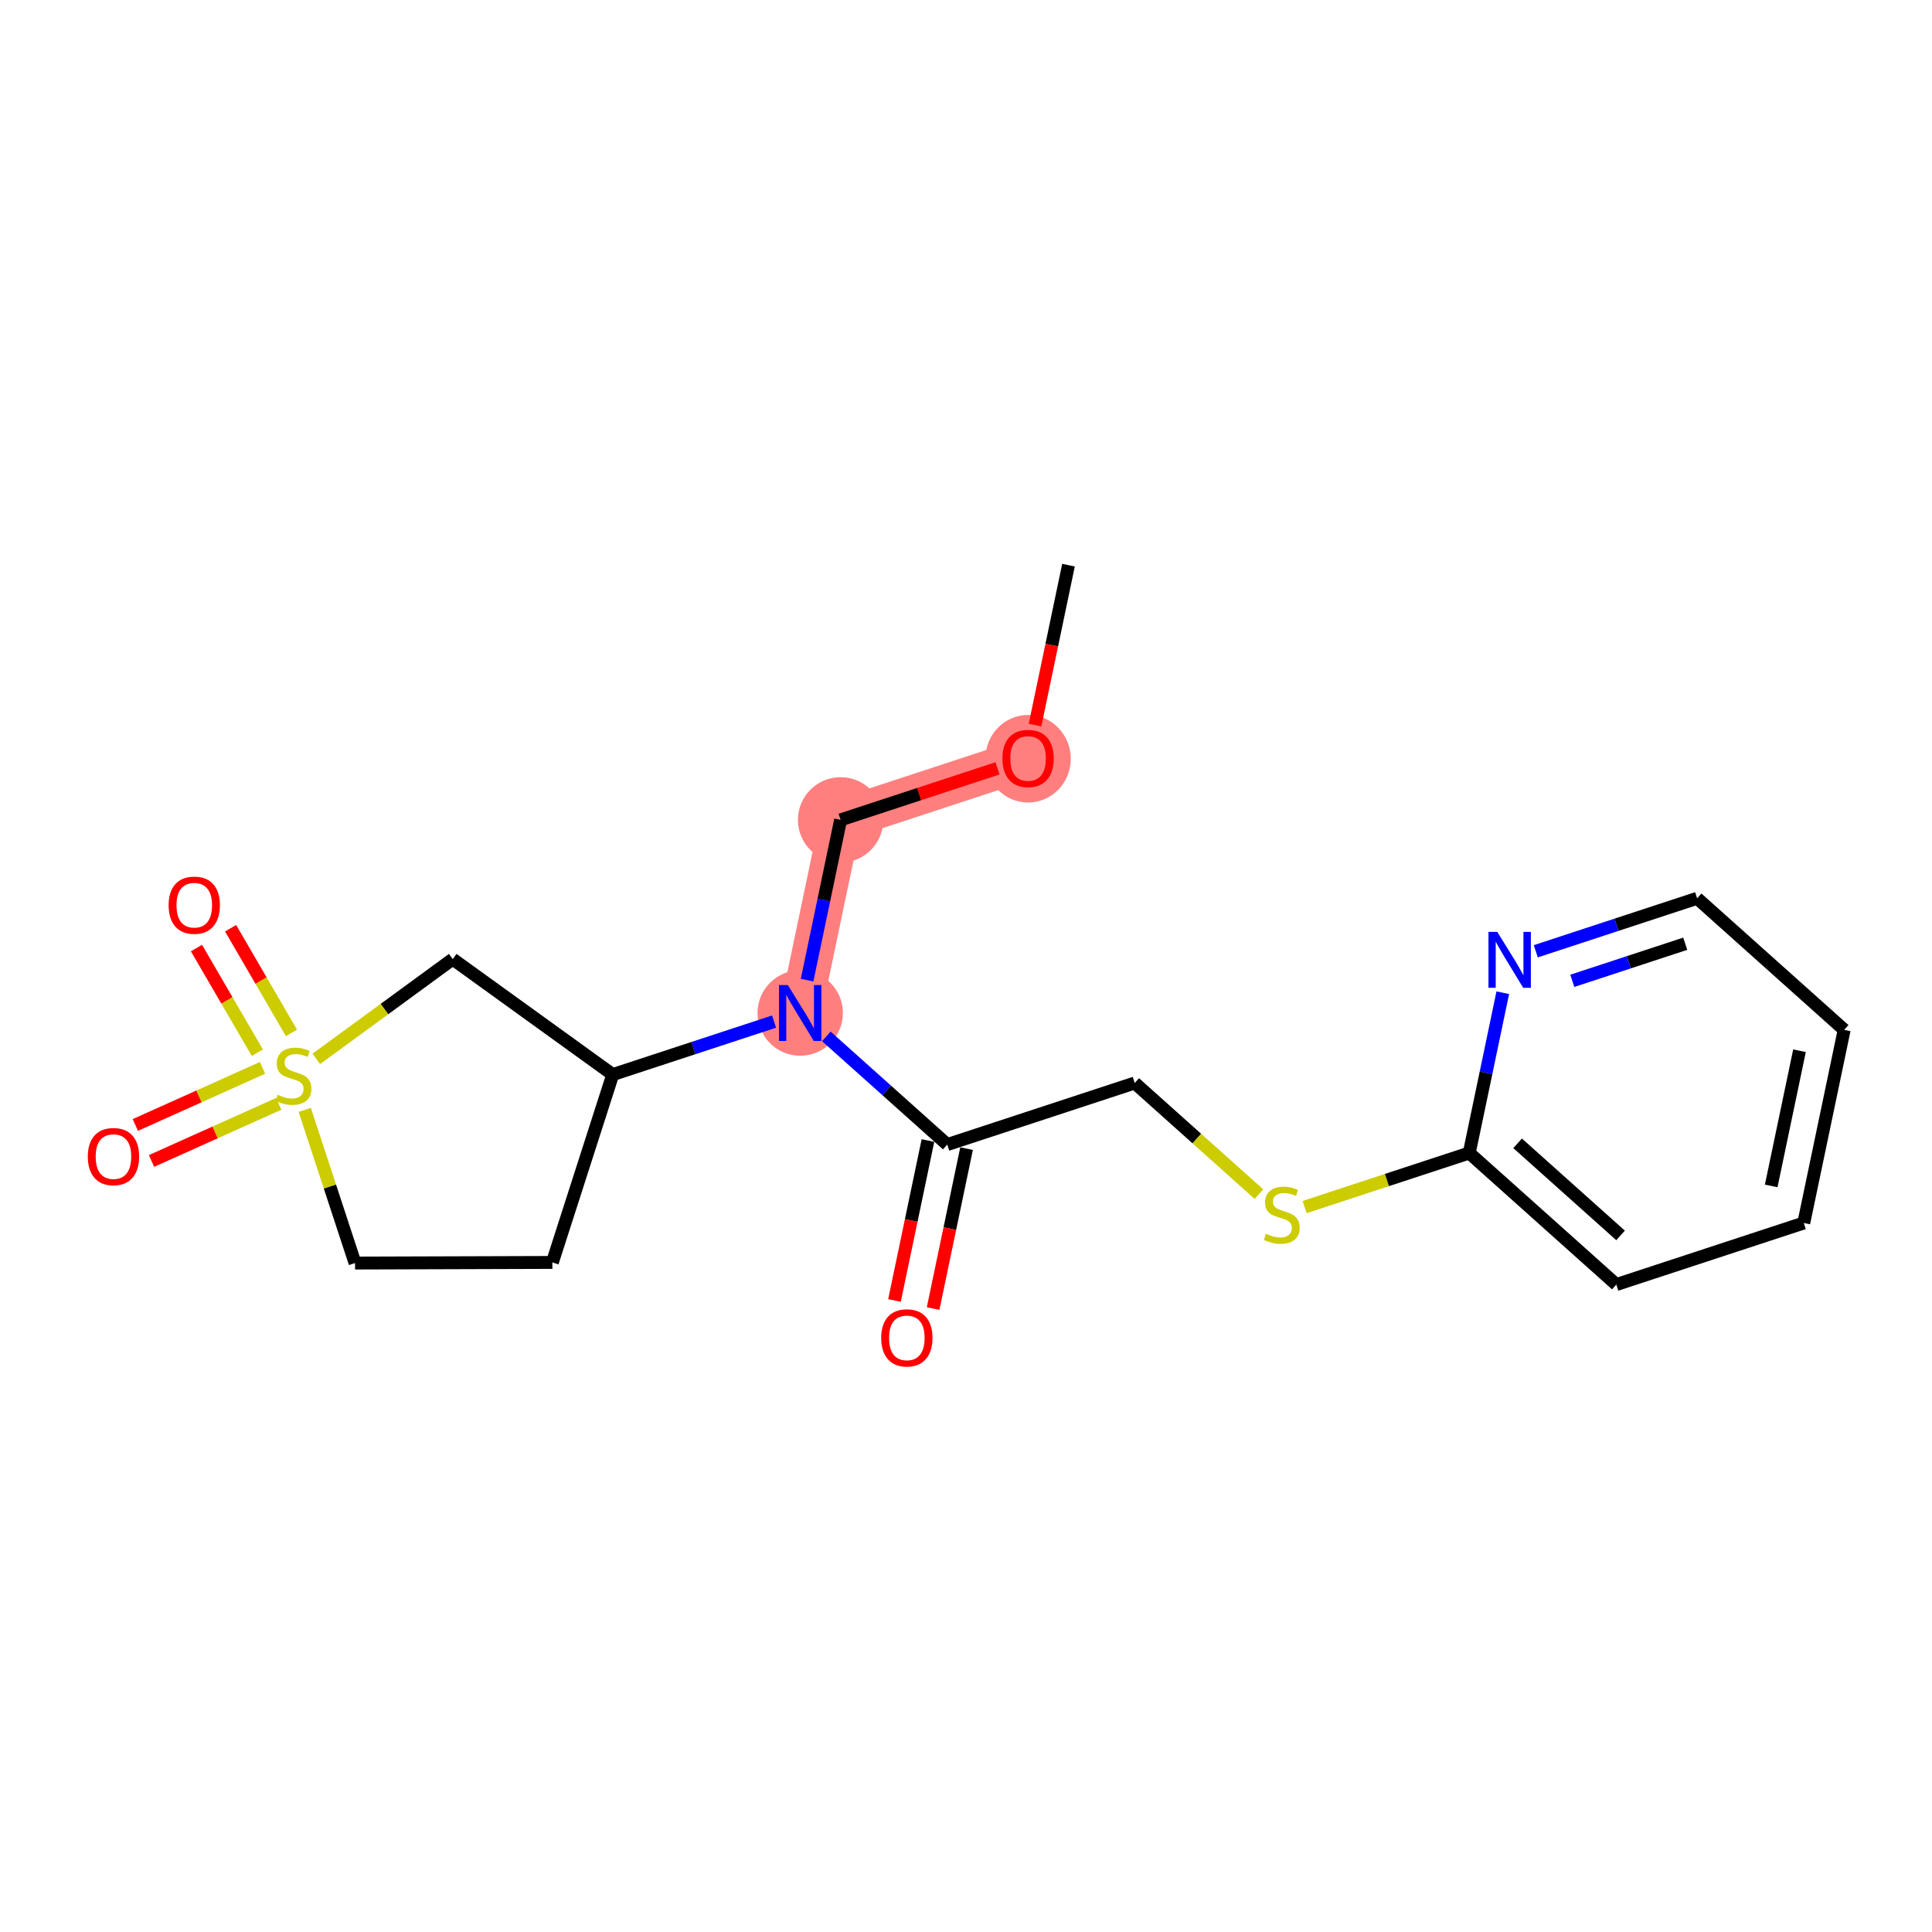 <?xml version='1.0' encoding='iso-8859-1'?>
<svg version='1.1' baseProfile='full'
              xmlns='http://www.w3.org/2000/svg'
                      xmlns:rdkit='http://www.rdkit.org/xml'
                      xmlns:xlink='http://www.w3.org/1999/xlink'
                  xml:space='preserve'
width='300px' height='300px' viewBox='0 0 300 300'>
<!-- END OF HEADER -->
<rect style='opacity:1.0;fill:#FFFFFF;stroke:none' width='300' height='300' x='0' y='0'> </rect>
<rect style='opacity:1.0;fill:#FFFFFF;stroke:none' width='300' height='300' x='0' y='0'> </rect>
<path d='M 159.64,117.749 L 130.531,127.309' style='fill:none;fill-rule:evenodd;stroke:#FF7F7F;stroke-width:6.5px;stroke-linecap:butt;stroke-linejoin:miter;stroke-opacity:1' />
<path d='M 130.531,127.309 L 124.256,157.3' style='fill:none;fill-rule:evenodd;stroke:#FF7F7F;stroke-width:6.5px;stroke-linecap:butt;stroke-linejoin:miter;stroke-opacity:1' />
<ellipse cx='159.64' cy='117.816' rx='6.128' ry='6.3'  style='fill:#FF7F7F;fill-rule:evenodd;stroke:#FF7F7F;stroke-width:1.0px;stroke-linecap:butt;stroke-linejoin:miter;stroke-opacity:1' />
<ellipse cx='130.531' cy='127.309' rx='6.128' ry='6.128'  style='fill:#FF7F7F;fill-rule:evenodd;stroke:#FF7F7F;stroke-width:1.0px;stroke-linecap:butt;stroke-linejoin:miter;stroke-opacity:1' />
<ellipse cx='124.256' cy='157.3' rx='6.128' ry='6.136'  style='fill:#FF7F7F;fill-rule:evenodd;stroke:#FF7F7F;stroke-width:1.0px;stroke-linecap:butt;stroke-linejoin:miter;stroke-opacity:1' />
<path class='bond-0 atom-0 atom-1' d='M 165.915,87.759 L 163.317,100.177' style='fill:none;fill-rule:evenodd;stroke:#000000;stroke-width:2.0px;stroke-linecap:butt;stroke-linejoin:miter;stroke-opacity:1' />
<path class='bond-0 atom-0 atom-1' d='M 163.317,100.177 L 160.719,112.595' style='fill:none;fill-rule:evenodd;stroke:#FF0000;stroke-width:2.0px;stroke-linecap:butt;stroke-linejoin:miter;stroke-opacity:1' />
<path class='bond-1 atom-1 atom-2' d='M 154.891,119.309 L 142.711,123.309' style='fill:none;fill-rule:evenodd;stroke:#FF0000;stroke-width:2.0px;stroke-linecap:butt;stroke-linejoin:miter;stroke-opacity:1' />
<path class='bond-1 atom-1 atom-2' d='M 142.711,123.309 L 130.531,127.309' style='fill:none;fill-rule:evenodd;stroke:#000000;stroke-width:2.0px;stroke-linecap:butt;stroke-linejoin:miter;stroke-opacity:1' />
<path class='bond-2 atom-2 atom-3' d='M 130.531,127.309 L 127.927,139.752' style='fill:none;fill-rule:evenodd;stroke:#000000;stroke-width:2.0px;stroke-linecap:butt;stroke-linejoin:miter;stroke-opacity:1' />
<path class='bond-2 atom-2 atom-3' d='M 127.927,139.752 L 125.324,152.195' style='fill:none;fill-rule:evenodd;stroke:#0000FF;stroke-width:2.0px;stroke-linecap:butt;stroke-linejoin:miter;stroke-opacity:1' />
<path class='bond-3 atom-3 atom-4' d='M 128.312,160.929 L 137.701,169.329' style='fill:none;fill-rule:evenodd;stroke:#0000FF;stroke-width:2.0px;stroke-linecap:butt;stroke-linejoin:miter;stroke-opacity:1' />
<path class='bond-3 atom-3 atom-4' d='M 137.701,169.329 L 147.09,177.729' style='fill:none;fill-rule:evenodd;stroke:#000000;stroke-width:2.0px;stroke-linecap:butt;stroke-linejoin:miter;stroke-opacity:1' />
<path class='bond-13 atom-3 atom-14' d='M 120.199,158.632 L 107.672,162.746' style='fill:none;fill-rule:evenodd;stroke:#0000FF;stroke-width:2.0px;stroke-linecap:butt;stroke-linejoin:miter;stroke-opacity:1' />
<path class='bond-13 atom-3 atom-14' d='M 107.672,162.746 L 95.146,166.86' style='fill:none;fill-rule:evenodd;stroke:#000000;stroke-width:2.0px;stroke-linecap:butt;stroke-linejoin:miter;stroke-opacity:1' />
<path class='bond-4 atom-4 atom-5' d='M 144.091,177.101 L 141.493,189.52' style='fill:none;fill-rule:evenodd;stroke:#000000;stroke-width:2.0px;stroke-linecap:butt;stroke-linejoin:miter;stroke-opacity:1' />
<path class='bond-4 atom-4 atom-5' d='M 141.493,189.52 L 138.895,201.938' style='fill:none;fill-rule:evenodd;stroke:#FF0000;stroke-width:2.0px;stroke-linecap:butt;stroke-linejoin:miter;stroke-opacity:1' />
<path class='bond-4 atom-4 atom-5' d='M 150.089,178.356 L 147.491,190.775' style='fill:none;fill-rule:evenodd;stroke:#000000;stroke-width:2.0px;stroke-linecap:butt;stroke-linejoin:miter;stroke-opacity:1' />
<path class='bond-4 atom-4 atom-5' d='M 147.491,190.775 L 144.893,203.193' style='fill:none;fill-rule:evenodd;stroke:#FF0000;stroke-width:2.0px;stroke-linecap:butt;stroke-linejoin:miter;stroke-opacity:1' />
<path class='bond-5 atom-4 atom-6' d='M 147.09,177.729 L 176.2,168.168' style='fill:none;fill-rule:evenodd;stroke:#000000;stroke-width:2.0px;stroke-linecap:butt;stroke-linejoin:miter;stroke-opacity:1' />
<path class='bond-6 atom-6 atom-7' d='M 176.2,168.168 L 185.843,176.796' style='fill:none;fill-rule:evenodd;stroke:#000000;stroke-width:2.0px;stroke-linecap:butt;stroke-linejoin:miter;stroke-opacity:1' />
<path class='bond-6 atom-6 atom-7' d='M 185.843,176.796 L 195.487,185.423' style='fill:none;fill-rule:evenodd;stroke:#CCCC00;stroke-width:2.0px;stroke-linecap:butt;stroke-linejoin:miter;stroke-opacity:1' />
<path class='bond-7 atom-7 atom-8' d='M 202.583,187.432 L 215.363,183.234' style='fill:none;fill-rule:evenodd;stroke:#CCCC00;stroke-width:2.0px;stroke-linecap:butt;stroke-linejoin:miter;stroke-opacity:1' />
<path class='bond-7 atom-7 atom-8' d='M 215.363,183.234 L 228.144,179.037' style='fill:none;fill-rule:evenodd;stroke:#000000;stroke-width:2.0px;stroke-linecap:butt;stroke-linejoin:miter;stroke-opacity:1' />
<path class='bond-8 atom-8 atom-9' d='M 228.144,179.037 L 250.979,199.466' style='fill:none;fill-rule:evenodd;stroke:#000000;stroke-width:2.0px;stroke-linecap:butt;stroke-linejoin:miter;stroke-opacity:1' />
<path class='bond-8 atom-8 atom-9' d='M 235.655,177.534 L 251.64,191.835' style='fill:none;fill-rule:evenodd;stroke:#000000;stroke-width:2.0px;stroke-linecap:butt;stroke-linejoin:miter;stroke-opacity:1' />
<path class='bond-20 atom-13 atom-8' d='M 233.351,154.151 L 230.748,166.594' style='fill:none;fill-rule:evenodd;stroke:#0000FF;stroke-width:2.0px;stroke-linecap:butt;stroke-linejoin:miter;stroke-opacity:1' />
<path class='bond-20 atom-13 atom-8' d='M 230.748,166.594 L 228.144,179.037' style='fill:none;fill-rule:evenodd;stroke:#000000;stroke-width:2.0px;stroke-linecap:butt;stroke-linejoin:miter;stroke-opacity:1' />
<path class='bond-9 atom-9 atom-10' d='M 250.979,199.466 L 280.089,189.905' style='fill:none;fill-rule:evenodd;stroke:#000000;stroke-width:2.0px;stroke-linecap:butt;stroke-linejoin:miter;stroke-opacity:1' />
<path class='bond-10 atom-10 atom-11' d='M 280.089,189.905 L 286.364,159.915' style='fill:none;fill-rule:evenodd;stroke:#000000;stroke-width:2.0px;stroke-linecap:butt;stroke-linejoin:miter;stroke-opacity:1' />
<path class='bond-10 atom-10 atom-11' d='M 275.032,184.152 L 279.424,163.159' style='fill:none;fill-rule:evenodd;stroke:#000000;stroke-width:2.0px;stroke-linecap:butt;stroke-linejoin:miter;stroke-opacity:1' />
<path class='bond-11 atom-11 atom-12' d='M 286.364,159.915 L 263.529,139.486' style='fill:none;fill-rule:evenodd;stroke:#000000;stroke-width:2.0px;stroke-linecap:butt;stroke-linejoin:miter;stroke-opacity:1' />
<path class='bond-12 atom-12 atom-13' d='M 263.529,139.486 L 251.002,143.6' style='fill:none;fill-rule:evenodd;stroke:#000000;stroke-width:2.0px;stroke-linecap:butt;stroke-linejoin:miter;stroke-opacity:1' />
<path class='bond-12 atom-12 atom-13' d='M 251.002,143.6 L 238.476,147.714' style='fill:none;fill-rule:evenodd;stroke:#0000FF;stroke-width:2.0px;stroke-linecap:butt;stroke-linejoin:miter;stroke-opacity:1' />
<path class='bond-12 atom-12 atom-13' d='M 261.683,146.542 L 252.915,149.422' style='fill:none;fill-rule:evenodd;stroke:#000000;stroke-width:2.0px;stroke-linecap:butt;stroke-linejoin:miter;stroke-opacity:1' />
<path class='bond-12 atom-12 atom-13' d='M 252.915,149.422 L 244.146,152.302' style='fill:none;fill-rule:evenodd;stroke:#0000FF;stroke-width:2.0px;stroke-linecap:butt;stroke-linejoin:miter;stroke-opacity:1' />
<path class='bond-14 atom-14 atom-15' d='M 95.146,166.86 L 85.77,196.03' style='fill:none;fill-rule:evenodd;stroke:#000000;stroke-width:2.0px;stroke-linecap:butt;stroke-linejoin:miter;stroke-opacity:1' />
<path class='bond-21 atom-20 atom-14' d='M 70.301,148.93 L 95.146,166.86' style='fill:none;fill-rule:evenodd;stroke:#000000;stroke-width:2.0px;stroke-linecap:butt;stroke-linejoin:miter;stroke-opacity:1' />
<path class='bond-15 atom-15 atom-16' d='M 85.77,196.03 L 55.131,196.128' style='fill:none;fill-rule:evenodd;stroke:#000000;stroke-width:2.0px;stroke-linecap:butt;stroke-linejoin:miter;stroke-opacity:1' />
<path class='bond-16 atom-16 atom-17' d='M 55.131,196.128 L 51.225,184.235' style='fill:none;fill-rule:evenodd;stroke:#000000;stroke-width:2.0px;stroke-linecap:butt;stroke-linejoin:miter;stroke-opacity:1' />
<path class='bond-16 atom-16 atom-17' d='M 51.225,184.235 L 47.319,172.343' style='fill:none;fill-rule:evenodd;stroke:#CCCC00;stroke-width:2.0px;stroke-linecap:butt;stroke-linejoin:miter;stroke-opacity:1' />
<path class='bond-17 atom-17 atom-18' d='M 40.767,165.816 L 30.892,170.251' style='fill:none;fill-rule:evenodd;stroke:#CCCC00;stroke-width:2.0px;stroke-linecap:butt;stroke-linejoin:miter;stroke-opacity:1' />
<path class='bond-17 atom-17 atom-18' d='M 30.892,170.251 L 21.016,174.685' style='fill:none;fill-rule:evenodd;stroke:#FF0000;stroke-width:2.0px;stroke-linecap:butt;stroke-linejoin:miter;stroke-opacity:1' />
<path class='bond-17 atom-17 atom-18' d='M 43.277,171.406 L 33.402,175.841' style='fill:none;fill-rule:evenodd;stroke:#CCCC00;stroke-width:2.0px;stroke-linecap:butt;stroke-linejoin:miter;stroke-opacity:1' />
<path class='bond-17 atom-17 atom-18' d='M 33.402,175.841 L 23.526,180.275' style='fill:none;fill-rule:evenodd;stroke:#FF0000;stroke-width:2.0px;stroke-linecap:butt;stroke-linejoin:miter;stroke-opacity:1' />
<path class='bond-18 atom-17 atom-19' d='M 45.257,160.385 L 40.531,152.259' style='fill:none;fill-rule:evenodd;stroke:#CCCC00;stroke-width:2.0px;stroke-linecap:butt;stroke-linejoin:miter;stroke-opacity:1' />
<path class='bond-18 atom-17 atom-19' d='M 40.531,152.259 L 35.805,144.133' style='fill:none;fill-rule:evenodd;stroke:#FF0000;stroke-width:2.0px;stroke-linecap:butt;stroke-linejoin:miter;stroke-opacity:1' />
<path class='bond-18 atom-17 atom-19' d='M 39.96,163.466 L 35.234,155.34' style='fill:none;fill-rule:evenodd;stroke:#CCCC00;stroke-width:2.0px;stroke-linecap:butt;stroke-linejoin:miter;stroke-opacity:1' />
<path class='bond-18 atom-17 atom-19' d='M 35.234,155.34 L 30.508,147.214' style='fill:none;fill-rule:evenodd;stroke:#FF0000;stroke-width:2.0px;stroke-linecap:butt;stroke-linejoin:miter;stroke-opacity:1' />
<path class='bond-19 atom-17 atom-20' d='M 49.118,164.423 L 59.71,156.676' style='fill:none;fill-rule:evenodd;stroke:#CCCC00;stroke-width:2.0px;stroke-linecap:butt;stroke-linejoin:miter;stroke-opacity:1' />
<path class='bond-19 atom-17 atom-20' d='M 59.71,156.676 L 70.301,148.93' style='fill:none;fill-rule:evenodd;stroke:#000000;stroke-width:2.0px;stroke-linecap:butt;stroke-linejoin:miter;stroke-opacity:1' />
<path  class='atom-1' d='M 155.657 117.773
Q 155.657 115.69, 156.687 114.525
Q 157.716 113.361, 159.64 113.361
Q 161.564 113.361, 162.594 114.525
Q 163.623 115.69, 163.623 117.773
Q 163.623 119.881, 162.582 121.082
Q 161.54 122.271, 159.64 122.271
Q 157.728 122.271, 156.687 121.082
Q 155.657 119.893, 155.657 117.773
M 159.64 121.291
Q 160.964 121.291, 161.675 120.408
Q 162.398 119.514, 162.398 117.773
Q 162.398 116.07, 161.675 115.212
Q 160.964 114.342, 159.64 114.342
Q 158.317 114.342, 157.594 115.2
Q 156.883 116.057, 156.883 117.773
Q 156.883 119.526, 157.594 120.408
Q 158.317 121.291, 159.64 121.291
' fill='#FF0000'/>
<path  class='atom-3' d='M 122.338 152.961
L 125.181 157.557
Q 125.463 158.01, 125.916 158.832
Q 126.37 159.653, 126.394 159.702
L 126.394 152.961
L 127.546 152.961
L 127.546 161.638
L 126.357 161.638
L 123.306 156.613
Q 122.95 156.025, 122.57 155.351
Q 122.203 154.677, 122.092 154.468
L 122.092 161.638
L 120.965 161.638
L 120.965 152.961
L 122.338 152.961
' fill='#0000FF'/>
<path  class='atom-5' d='M 136.832 207.743
Q 136.832 205.66, 137.862 204.496
Q 138.891 203.331, 140.815 203.331
Q 142.739 203.331, 143.769 204.496
Q 144.798 205.66, 144.798 207.743
Q 144.798 209.851, 143.757 211.053
Q 142.715 212.241, 140.815 212.241
Q 138.903 212.241, 137.862 211.053
Q 136.832 209.864, 136.832 207.743
M 140.815 211.261
Q 142.139 211.261, 142.85 210.378
Q 143.573 209.484, 143.573 207.743
Q 143.573 206.04, 142.85 205.182
Q 142.139 204.312, 140.815 204.312
Q 139.492 204.312, 138.769 205.17
Q 138.058 206.028, 138.058 207.743
Q 138.058 209.496, 138.769 210.378
Q 139.492 211.261, 140.815 211.261
' fill='#FF0000'/>
<path  class='atom-7' d='M 196.583 191.576
Q 196.681 191.612, 197.086 191.784
Q 197.49 191.956, 197.932 192.066
Q 198.385 192.164, 198.826 192.164
Q 199.647 192.164, 200.125 191.772
Q 200.603 191.367, 200.603 190.669
Q 200.603 190.191, 200.358 189.897
Q 200.125 189.602, 199.758 189.443
Q 199.39 189.284, 198.777 189.1
Q 198.005 188.867, 197.539 188.647
Q 197.086 188.426, 196.755 187.96
Q 196.436 187.494, 196.436 186.71
Q 196.436 185.619, 197.172 184.945
Q 197.919 184.271, 199.39 184.271
Q 200.395 184.271, 201.535 184.749
L 201.253 185.693
Q 200.211 185.264, 199.427 185.264
Q 198.581 185.264, 198.115 185.619
Q 197.65 185.963, 197.662 186.563
Q 197.662 187.029, 197.895 187.311
Q 198.14 187.593, 198.483 187.752
Q 198.839 187.911, 199.427 188.095
Q 200.211 188.34, 200.677 188.585
Q 201.143 188.83, 201.474 189.333
Q 201.817 189.823, 201.817 190.669
Q 201.817 191.87, 201.008 192.519
Q 200.211 193.157, 198.875 193.157
Q 198.103 193.157, 197.515 192.985
Q 196.939 192.826, 196.253 192.544
L 196.583 191.576
' fill='#CCCC00'/>
<path  class='atom-13' d='M 232.501 144.708
L 235.345 149.304
Q 235.626 149.758, 236.08 150.579
Q 236.533 151.4, 236.558 151.449
L 236.558 144.708
L 237.71 144.708
L 237.71 153.385
L 236.521 153.385
L 233.469 148.36
Q 233.114 147.772, 232.734 147.098
Q 232.366 146.424, 232.256 146.216
L 232.256 153.385
L 231.129 153.385
L 231.129 144.708
L 232.501 144.708
' fill='#0000FF'/>
<path  class='atom-17' d='M 43.119 169.996
Q 43.217 170.033, 43.622 170.204
Q 44.026 170.376, 44.467 170.486
Q 44.921 170.584, 45.362 170.584
Q 46.183 170.584, 46.661 170.192
Q 47.139 169.788, 47.139 169.089
Q 47.139 168.611, 46.894 168.317
Q 46.661 168.023, 46.293 167.864
Q 45.926 167.704, 45.313 167.52
Q 44.541 167.287, 44.075 167.067
Q 43.622 166.846, 43.291 166.381
Q 42.972 165.915, 42.972 165.13
Q 42.972 164.04, 43.708 163.366
Q 44.455 162.692, 45.926 162.692
Q 46.931 162.692, 48.071 163.17
L 47.789 164.113
Q 46.747 163.684, 45.962 163.684
Q 45.117 163.684, 44.651 164.04
Q 44.185 164.383, 44.198 164.983
Q 44.198 165.449, 44.431 165.731
Q 44.676 166.013, 45.019 166.172
Q 45.374 166.332, 45.962 166.515
Q 46.747 166.76, 47.213 167.006
Q 47.678 167.251, 48.009 167.753
Q 48.352 168.243, 48.352 169.089
Q 48.352 170.29, 47.544 170.94
Q 46.747 171.577, 45.411 171.577
Q 44.639 171.577, 44.051 171.405
Q 43.475 171.246, 42.788 170.964
L 43.119 169.996
' fill='#CCCC00'/>
<path  class='atom-18' d='M 13.636 179.594
Q 13.636 177.51, 14.666 176.346
Q 15.695 175.181, 17.619 175.181
Q 19.544 175.181, 20.573 176.346
Q 21.603 177.51, 21.603 179.594
Q 21.603 181.702, 20.561 182.903
Q 19.519 184.091, 17.619 184.091
Q 15.708 184.091, 14.666 182.903
Q 13.636 181.714, 13.636 179.594
M 17.619 183.111
Q 18.943 183.111, 19.654 182.229
Q 20.377 181.334, 20.377 179.594
Q 20.377 177.89, 19.654 177.032
Q 18.943 176.162, 17.619 176.162
Q 16.296 176.162, 15.573 177.02
Q 14.862 177.878, 14.862 179.594
Q 14.862 181.346, 15.573 182.229
Q 16.296 183.111, 17.619 183.111
' fill='#FF0000'/>
<path  class='atom-19' d='M 26.183 140.557
Q 26.183 138.473, 27.213 137.309
Q 28.242 136.145, 30.166 136.145
Q 32.09 136.145, 33.12 137.309
Q 34.149 138.473, 34.149 140.557
Q 34.149 142.665, 33.108 143.866
Q 32.066 145.054, 30.166 145.054
Q 28.254 145.054, 27.213 143.866
Q 26.183 142.677, 26.183 140.557
M 30.166 144.074
Q 31.49 144.074, 32.201 143.192
Q 32.924 142.297, 32.924 140.557
Q 32.924 138.853, 32.201 137.995
Q 31.49 137.125, 30.166 137.125
Q 28.843 137.125, 28.12 137.983
Q 27.409 138.841, 27.409 140.557
Q 27.409 142.309, 28.12 143.192
Q 28.843 144.074, 30.166 144.074
' fill='#FF0000'/>
</svg>
